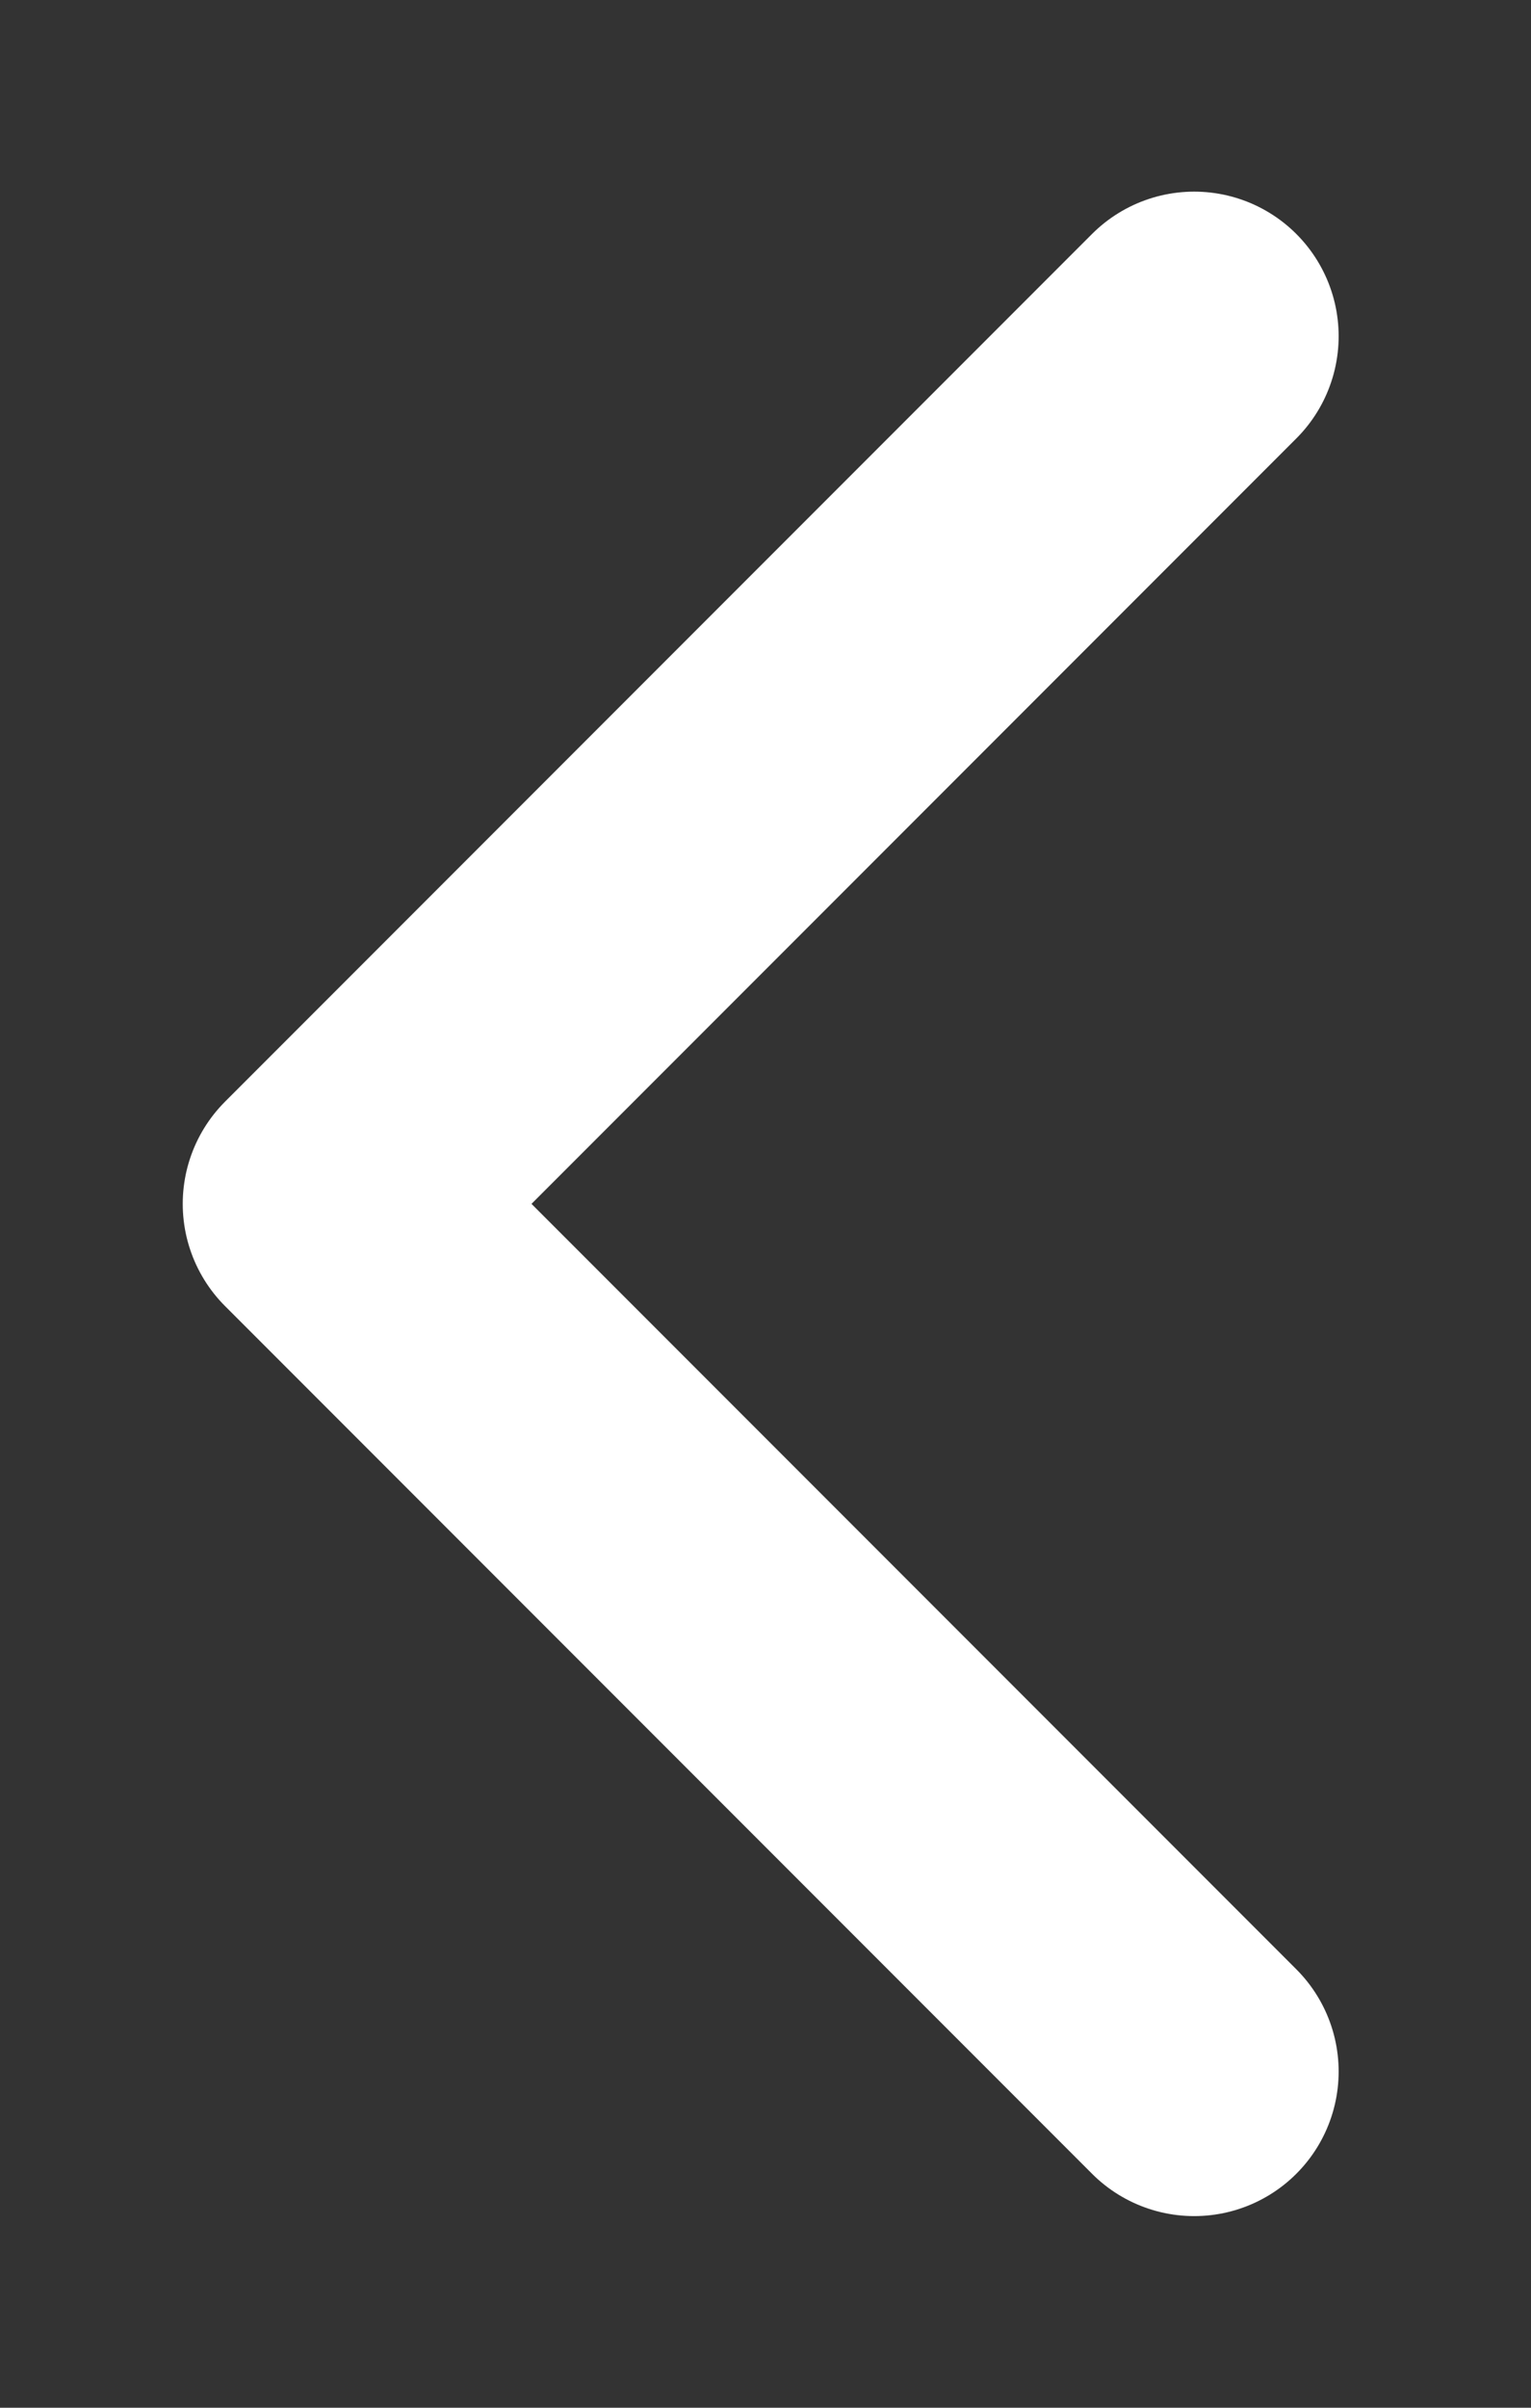 <svg width="7" height="11" viewBox="0 0 7 11" fill="none" xmlns="http://www.w3.org/2000/svg">
<rect x="0" y="0" width="7" height="11" fill="#333333" stroke="none"/>
<path d="M5.46 9.464L1.496 5.5L5.46 1.536" stroke="white" stroke-width="1.321" stroke-linecap="round" stroke-linejoin="round"/>
</svg>
